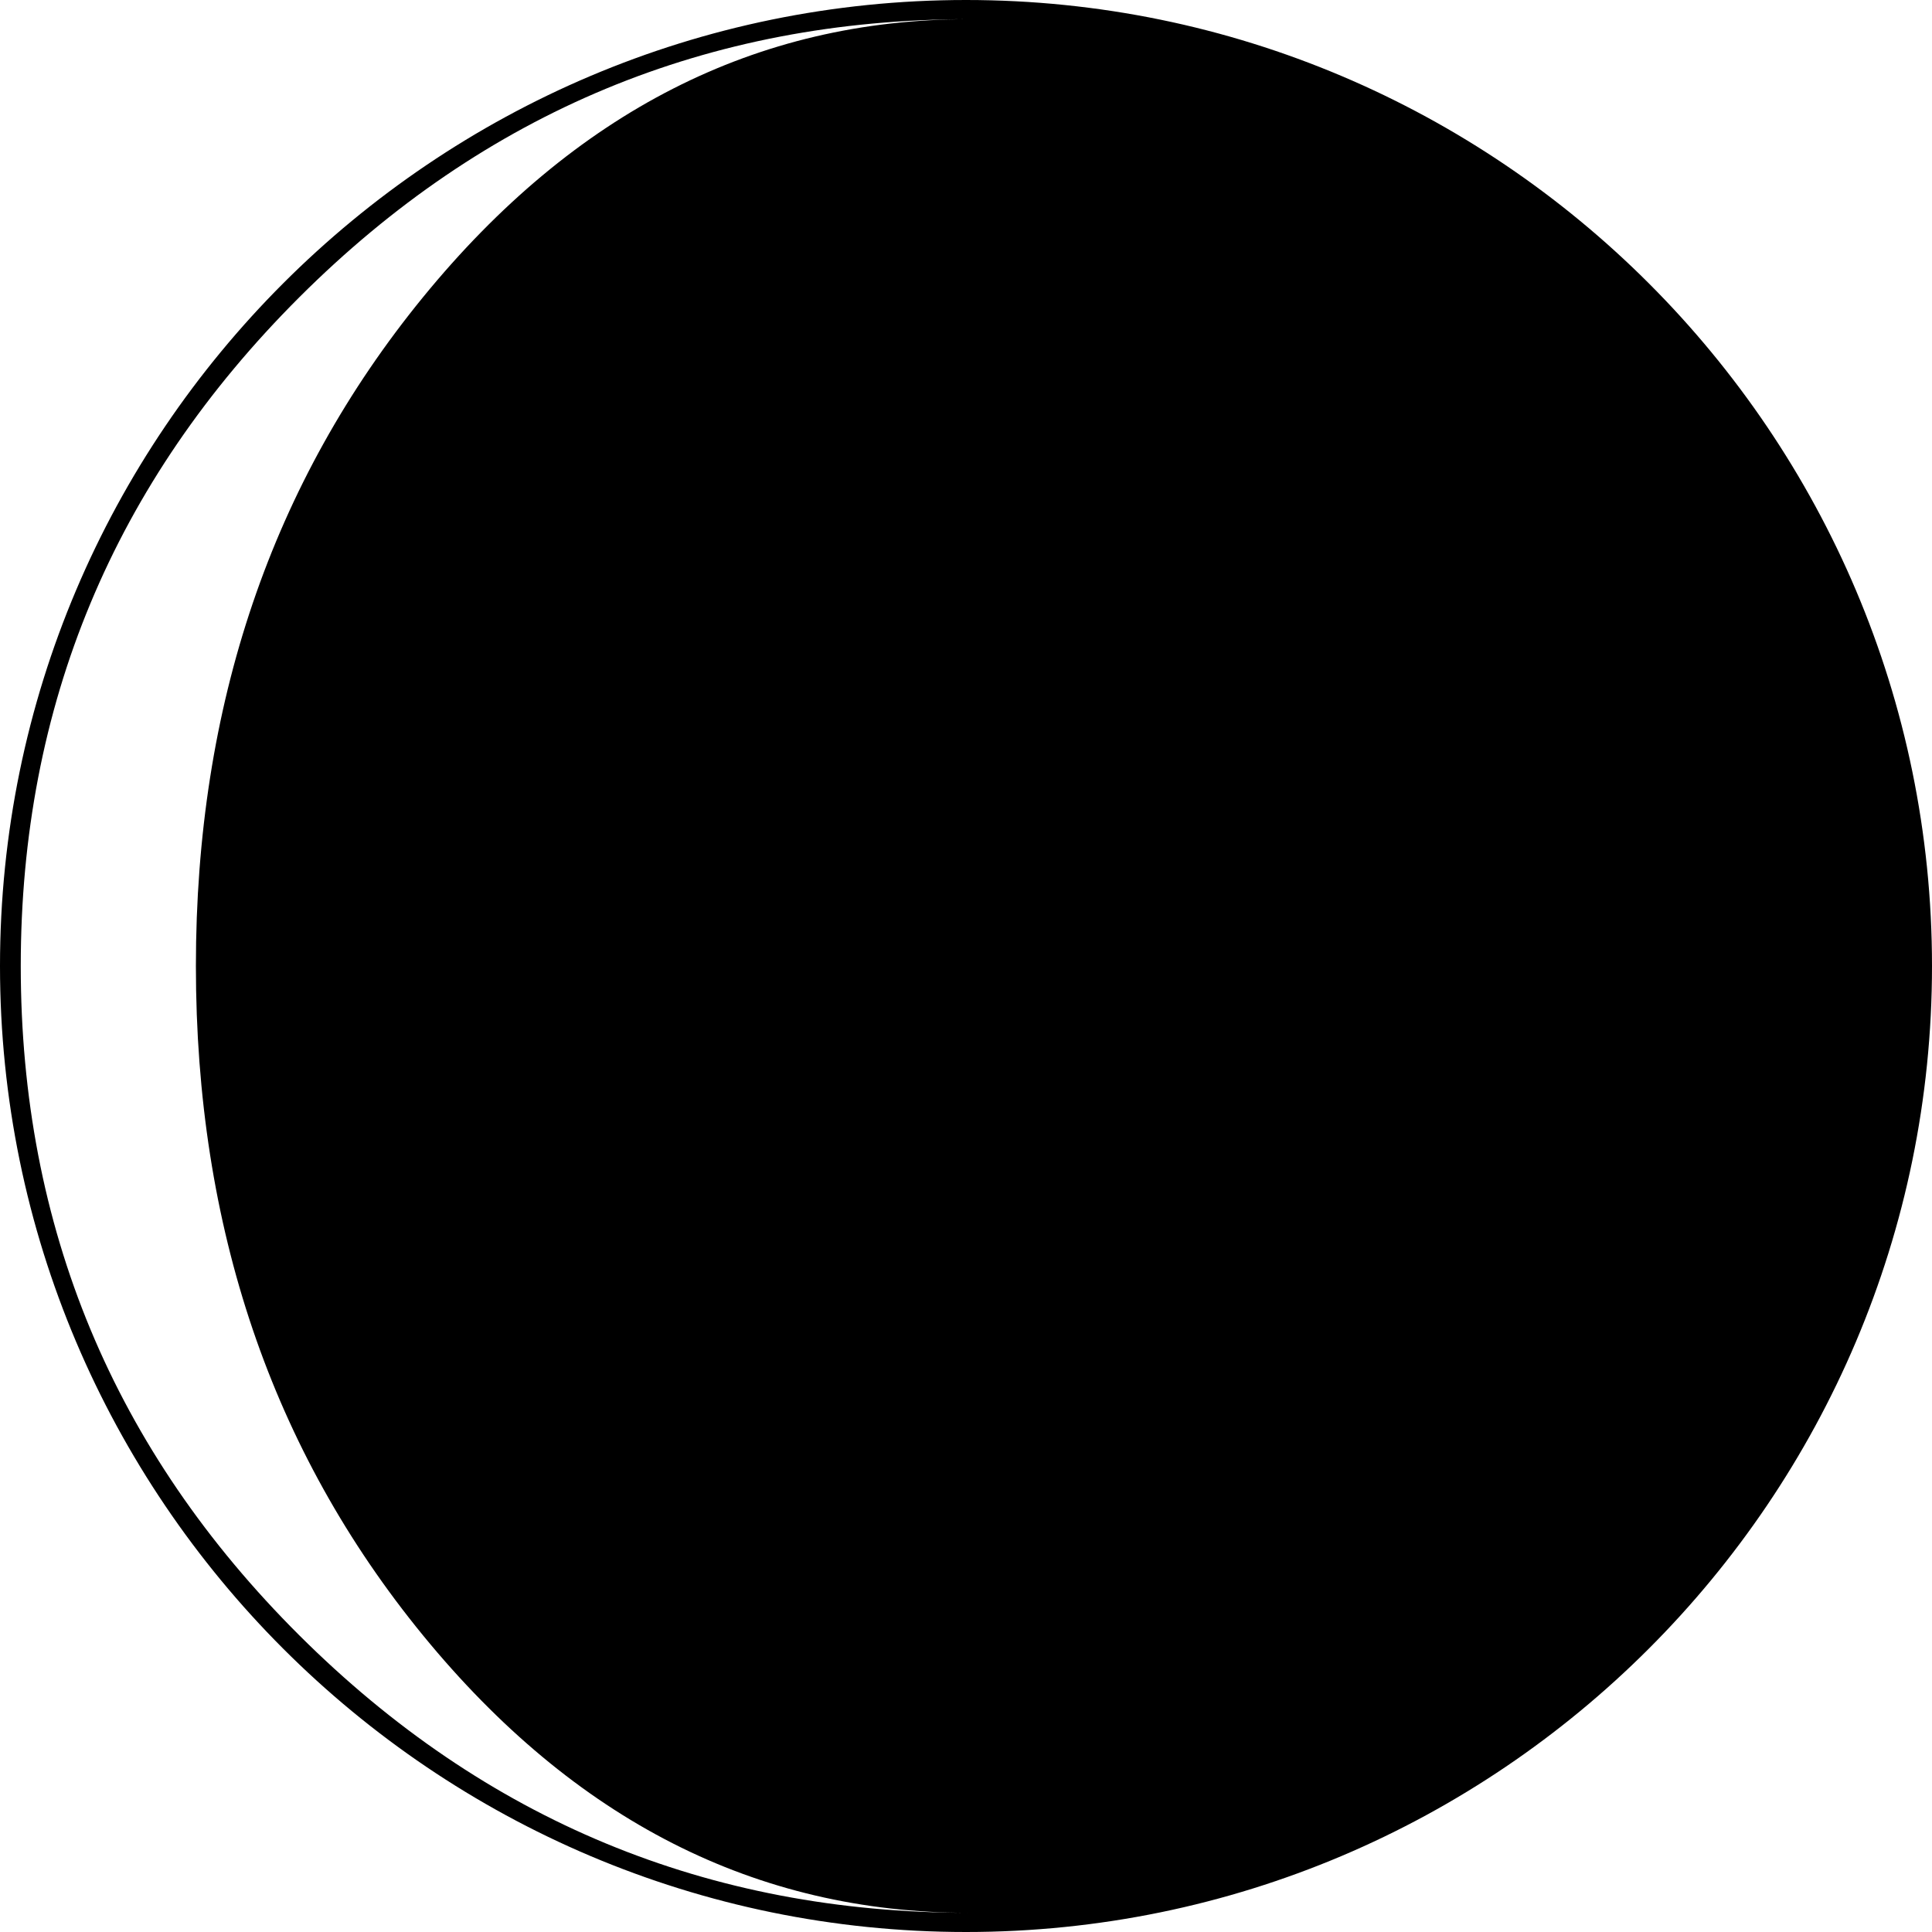 <?xml version="1.0" encoding="iso-8859-1"?>
<!-- Uploaded to: SVG Repo, www.svgrepo.com, Generator: SVG Repo Mixer Tools -->
<!DOCTYPE svg PUBLIC "-//W3C//DTD SVG 1.1//EN" "http://www.w3.org/Graphics/SVG/1.1/DTD/svg11.dtd">
<svg fill="#000000" version="1.1" id="Capa_1" xmlns="http://www.w3.org/2000/svg" xmlns:xlink="http://www.w3.org/1999/xlink" 
	 width="800px" height="800px" viewBox="0 0 108.336 108.336"
	 xml:space="preserve">
<g>
	<path d="M54.168,0C24.3,0,0,24.3,0,54.168c0,29.869,24.3,54.168,54.168,54.168s54.168-24.299,54.168-54.168
		C108.336,24.3,84.036,0,54.168,0z M23.72,91.702c8.49,10.373,18.689,15.558,30.597,15.558c-14.607,0-27.119-5.185-37.532-15.558
		C6.371,81.329,1.164,68.816,1.164,54.168c0-14.607,5.208-27.107,15.622-37.502C27.198,6.274,39.71,1.077,54.317,1.077
		c-11.908,0-22.107,5.198-30.597,15.589c-8.49,10.395-12.735,22.895-12.735,37.502C10.985,68.816,15.23,81.329,23.72,91.702z"/>
</g>
</svg>